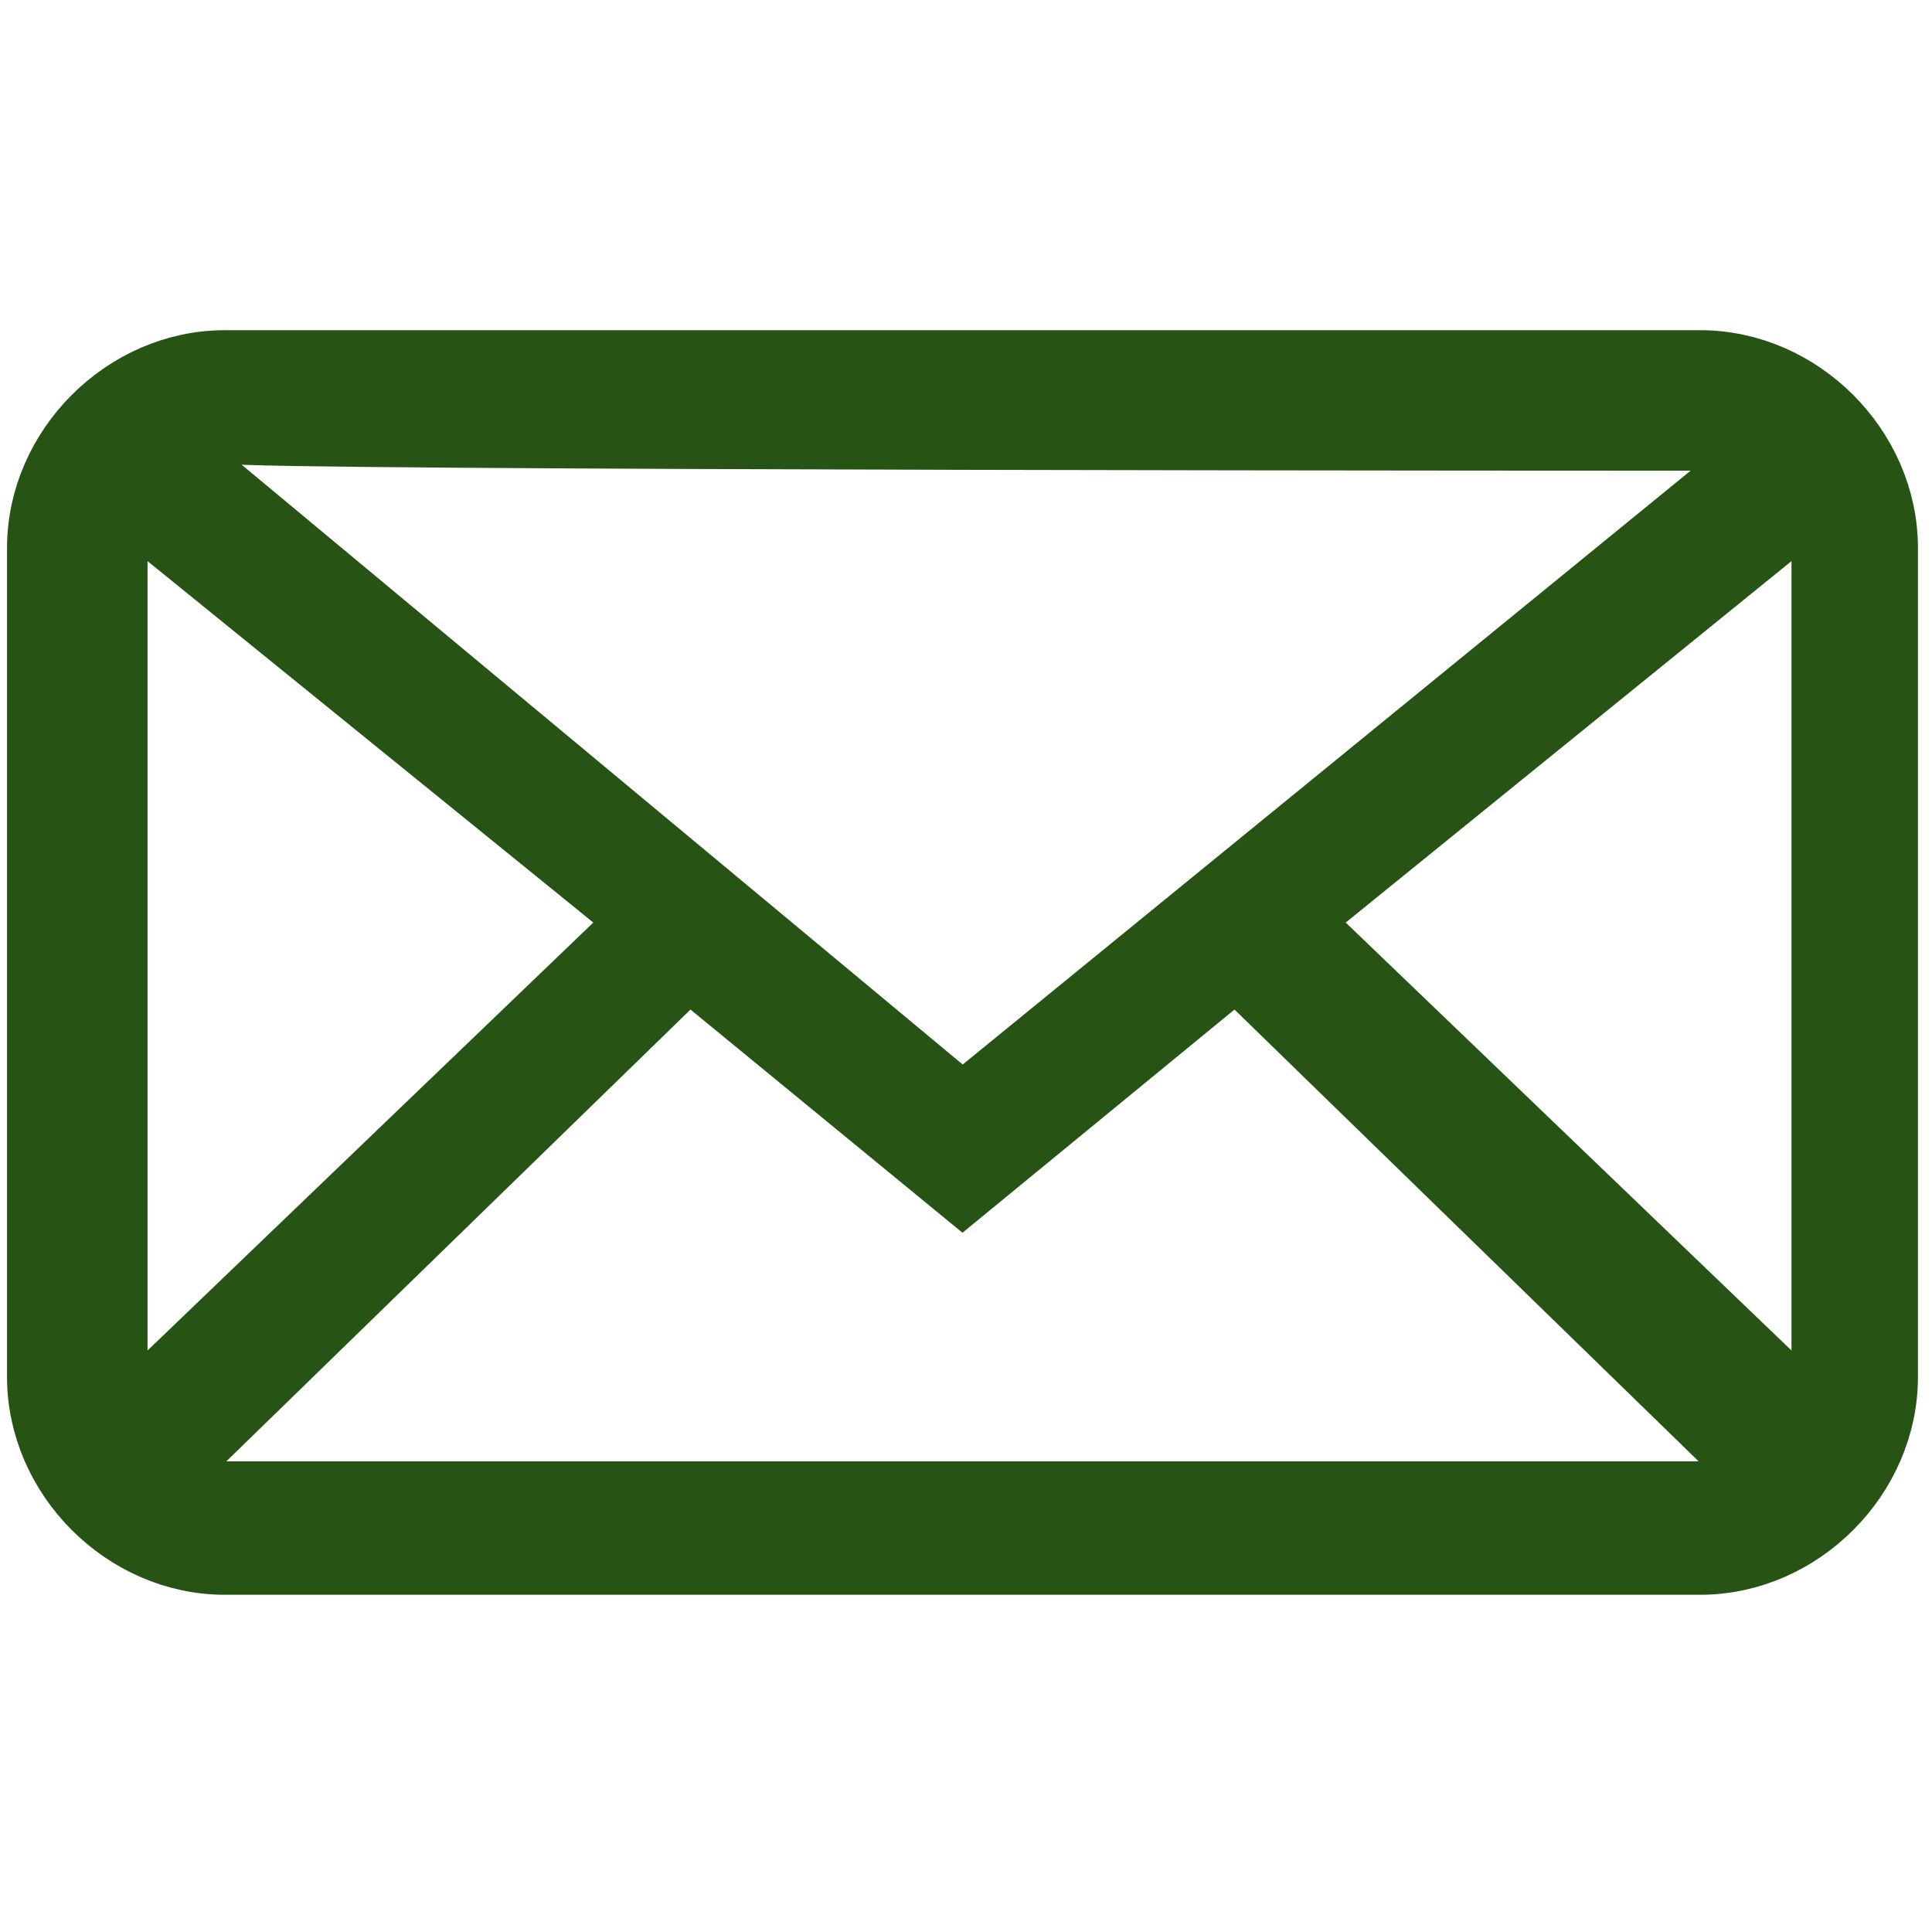 <?xml version="1.0" encoding="utf-8"?>
<!-- Generator: Adobe Illustrator 22.0.1, SVG Export Plug-In . SVG Version: 6.00 Build 0)  -->
<svg version="1.1" id="Layer_1" xmlns="http://www.w3.org/2000/svg" xmlns:xlink="http://www.w3.org/1999/xlink" x="0px" y="0px"
	 viewBox="0 0 27.5 27.5" style="enable-background:new 0 0 27.5 27.5;" xml:space="preserve">
<style type="text/css">
	.st0{fill:#275415;stroke:#275415;stroke-miterlimit:10;}
</style>
<path class="st0" d="M24.2,5.2h-21c-1.4,0-2.6,1.2-2.6,2.6v11.8c0,1.4,1.2,2.6,2.6,2.6h21c1.4,0,2.6-1.2,2.6-2.6V7.8
	C26.8,6.4,25.6,5.2,24.2,5.2z M18.4,13.1l7.4-6C25.9,7.3,26,7.6,26,7.8v11.8c0,0.2,0,0.5-0.1,0.7L18.4,13.1z M24.2,6.2
	c0.3,0,0.6,0.1,0.9,0.3l-11.4,9.3L2.4,6.4C2.7,6.2,3,6.1,3.3,6.1C3.2,6.2,24.2,6.2,24.2,6.2z M1.7,20.3c-0.1-0.2-0.1-0.5-0.1-0.7
	V7.8c0-0.3,0.1-0.5,0.2-0.7l7.4,6L1.7,20.3z M3.2,21.3c-0.3,0-0.7-0.1-0.9-0.3l7.5-7.3l3.9,3.2l3.9-3.2l7.5,7.3
	c-0.3,0.2-0.6,0.3-0.9,0.3H3.2L3.2,21.3z"/>
</svg>
